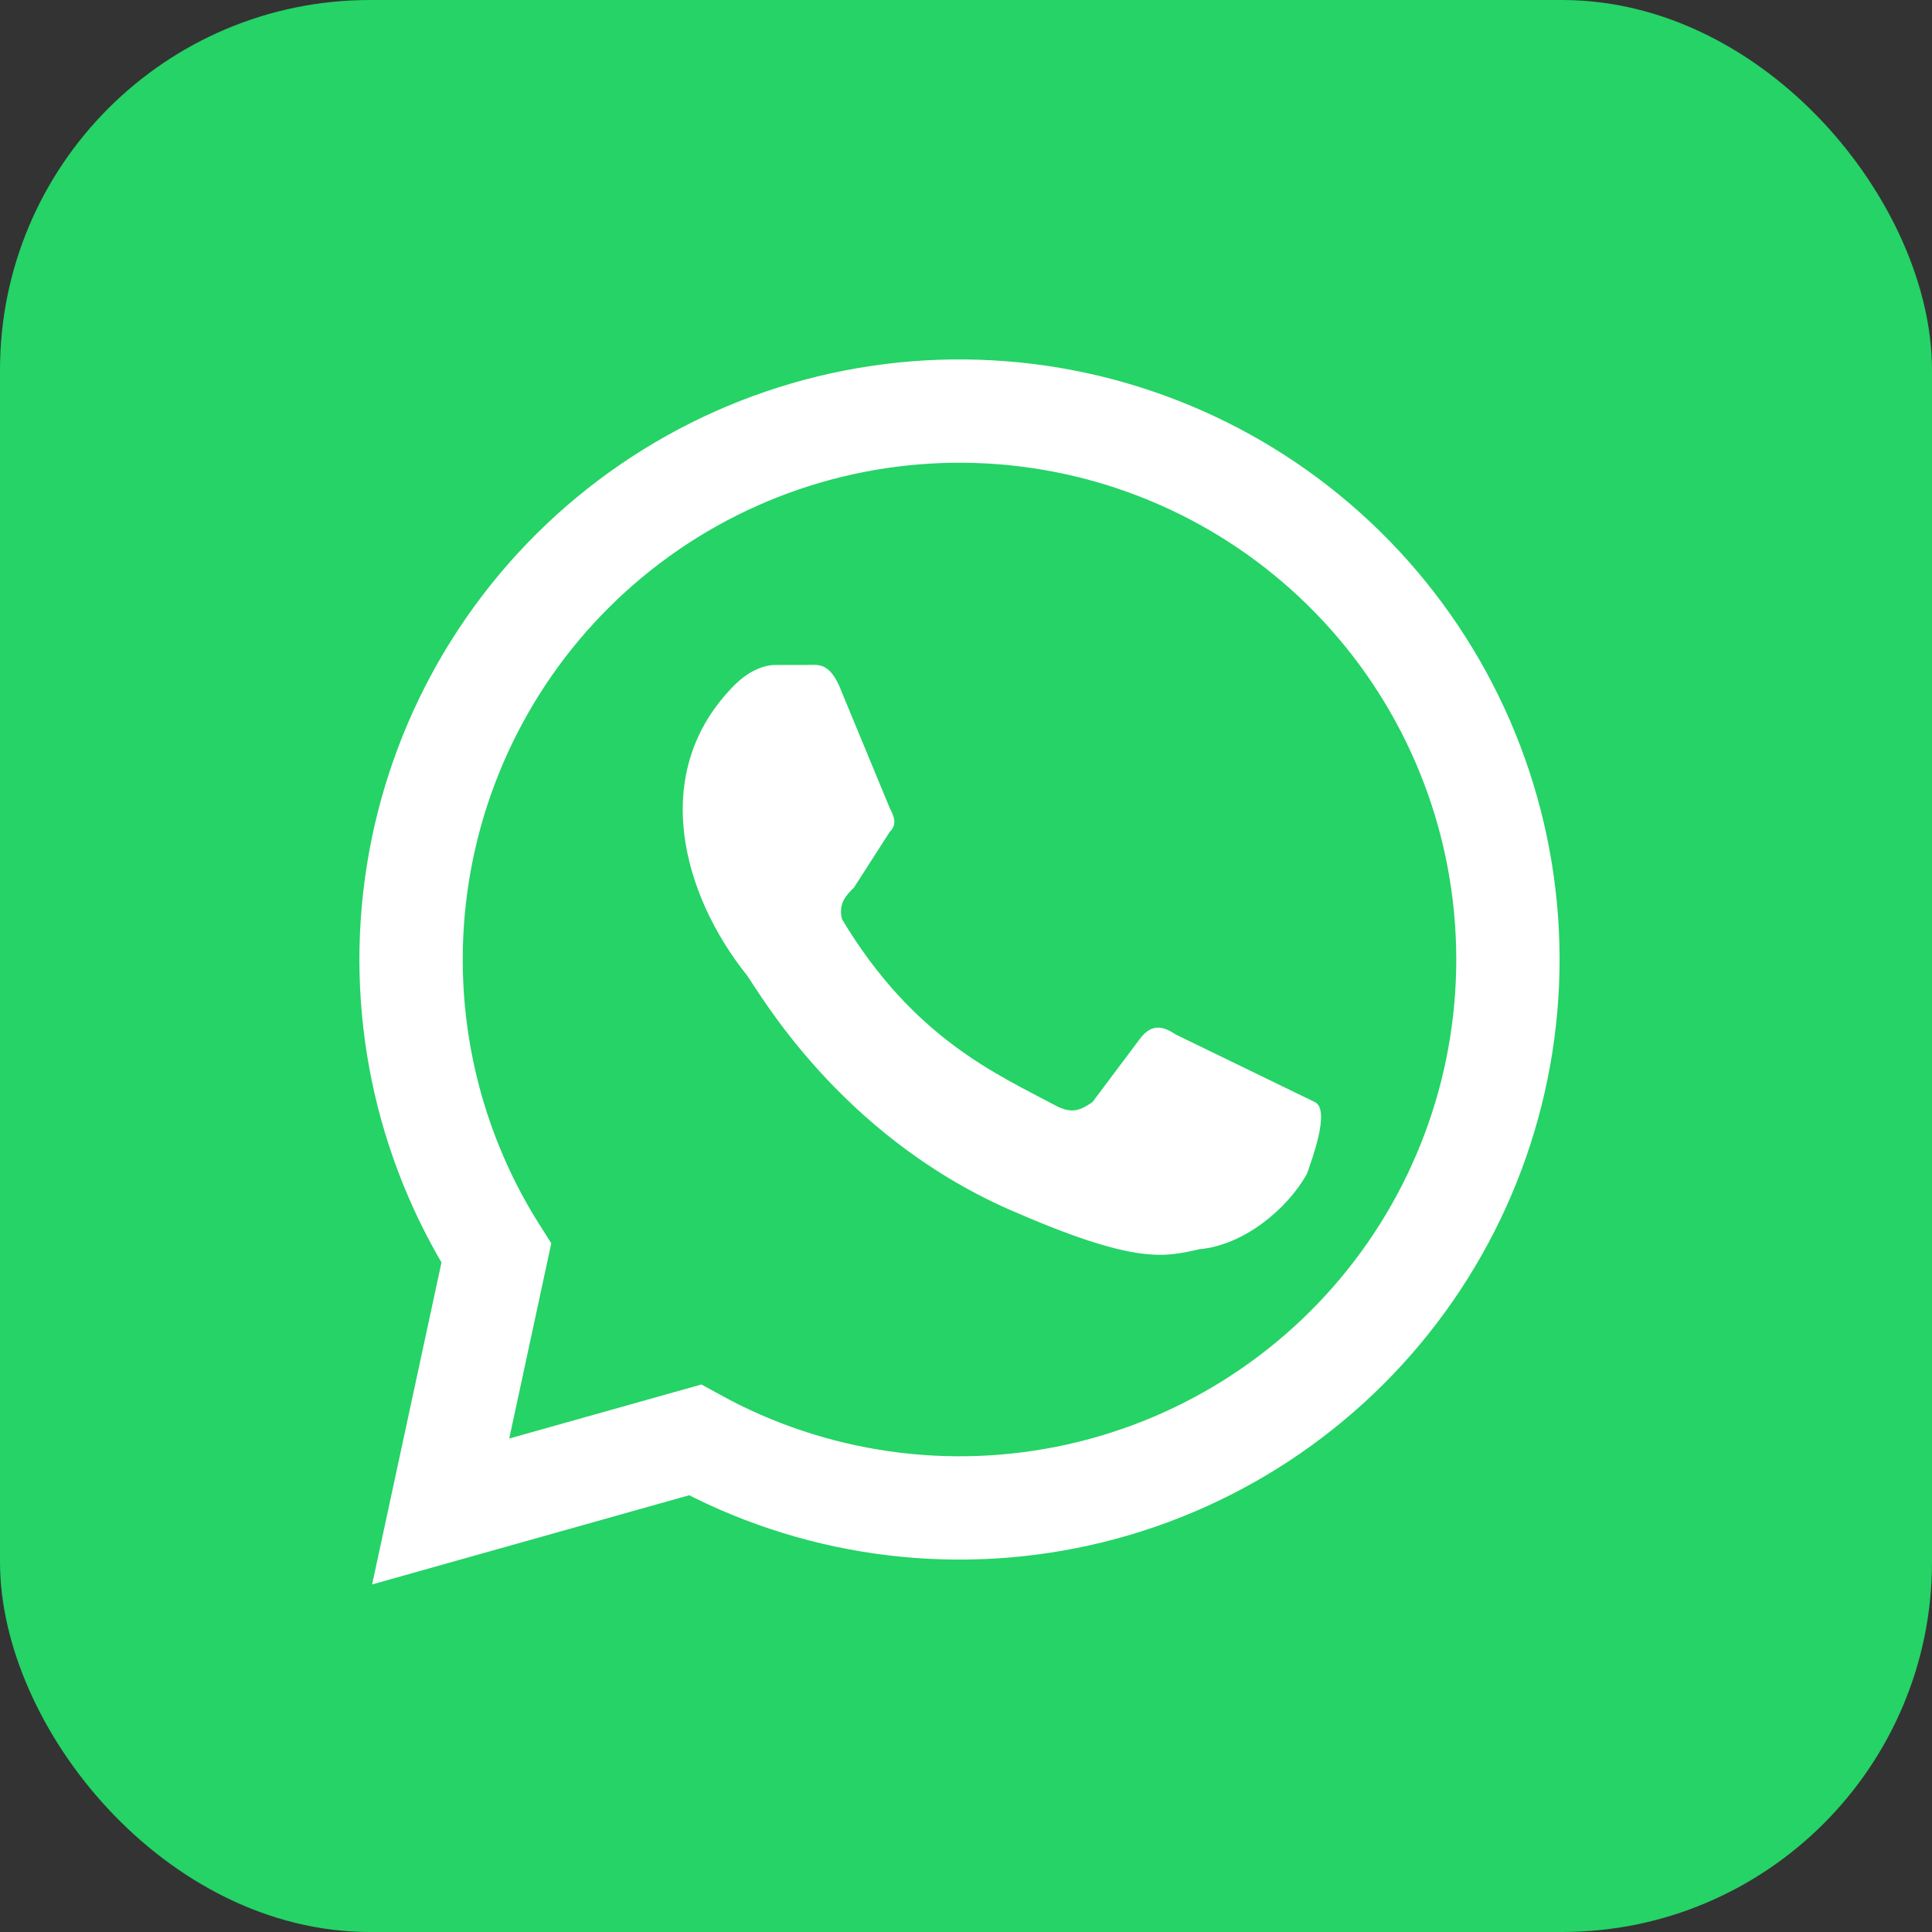 <?xml version="1.0" encoding="UTF-8"?> <svg xmlns="http://www.w3.org/2000/svg" width="94" height="94" viewBox="0 0 94 94" fill="none"><rect x="0" y="0" width="94" height="94" fill="#333333" stroke="none"/><rect width="94" height="94" rx="18" fill="#25D366"></rect><path d="M21.441 73.54L24.148 60.971C20.668 55.484 19.311 48.915 20.331 42.497C21.35 36.08 24.676 30.255 29.684 26.116C34.693 21.976 41.04 19.806 47.535 20.014C54.029 20.221 60.225 22.791 64.96 27.241C69.694 31.692 72.642 37.717 73.25 44.186C73.858 50.655 72.085 57.124 68.263 62.379C64.441 67.634 58.833 71.314 52.49 72.728C46.148 74.142 39.508 73.193 33.816 70.059L21.441 73.54Z" fill="#25D366" stroke="white" stroke-width="5.027"></path><path d="M57.212 50.337C56.632 49.95 56.052 49.757 55.472 50.53L53.151 53.624C52.571 54.011 52.185 54.204 51.411 53.817C48.511 52.27 44.45 50.53 40.97 44.729C40.776 43.956 41.163 43.569 41.55 43.182L43.29 40.475C43.677 40.089 43.484 39.702 43.29 39.315L40.97 33.708C40.39 32.161 39.81 32.354 39.23 32.354H37.683C37.296 32.354 36.523 32.548 35.749 33.321C31.495 37.575 33.236 43.569 36.329 47.436C36.909 48.21 40.776 55.171 49.091 58.845C55.279 61.552 56.632 61.165 58.372 60.778C60.499 60.585 62.626 58.845 63.593 57.104C63.786 56.524 64.753 54.011 63.98 53.624" fill="white"></path></svg> 